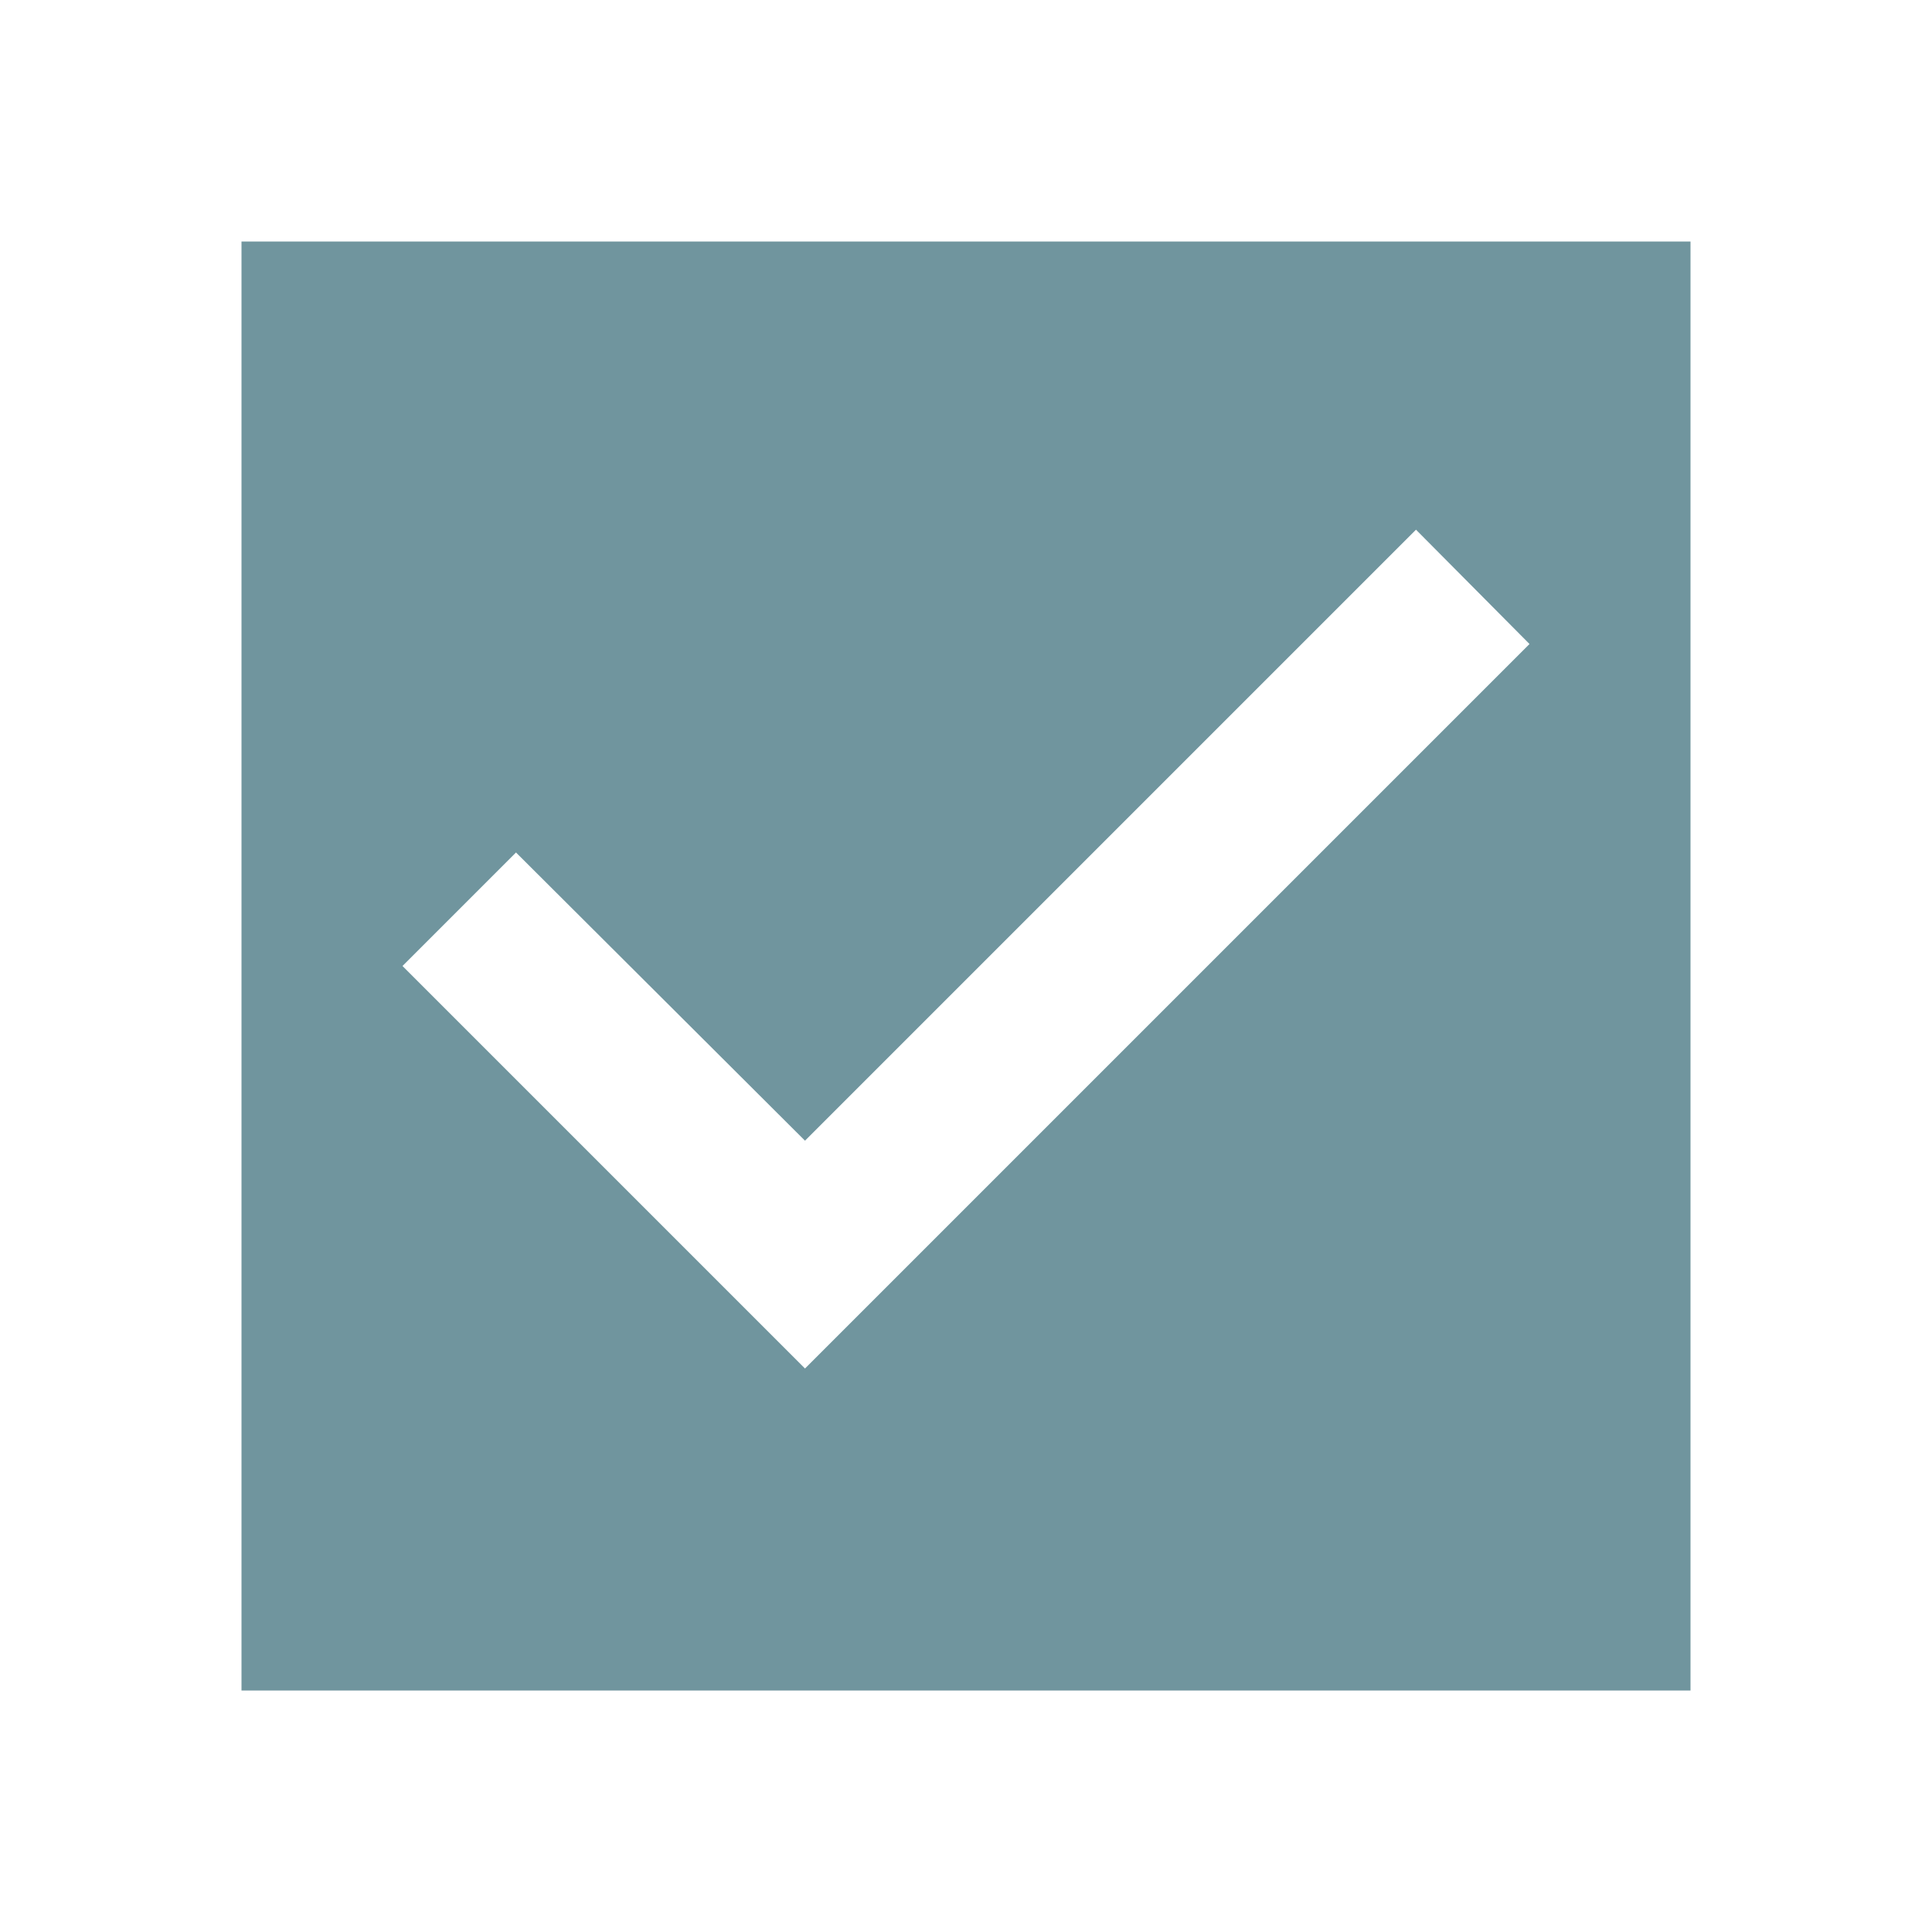 <svg xmlns="http://www.w3.org/2000/svg" height="48px" viewBox="0 0 24 24" width="48px" fill="#70959e"><path d="M0 0h24v24H0V0z" fill="none"/><path d="M21 3H3v18h18V3zM10 17l-5-5 1.41-1.41L10 14.17l7.59-7.59L19 8l-9 9z"/></svg>